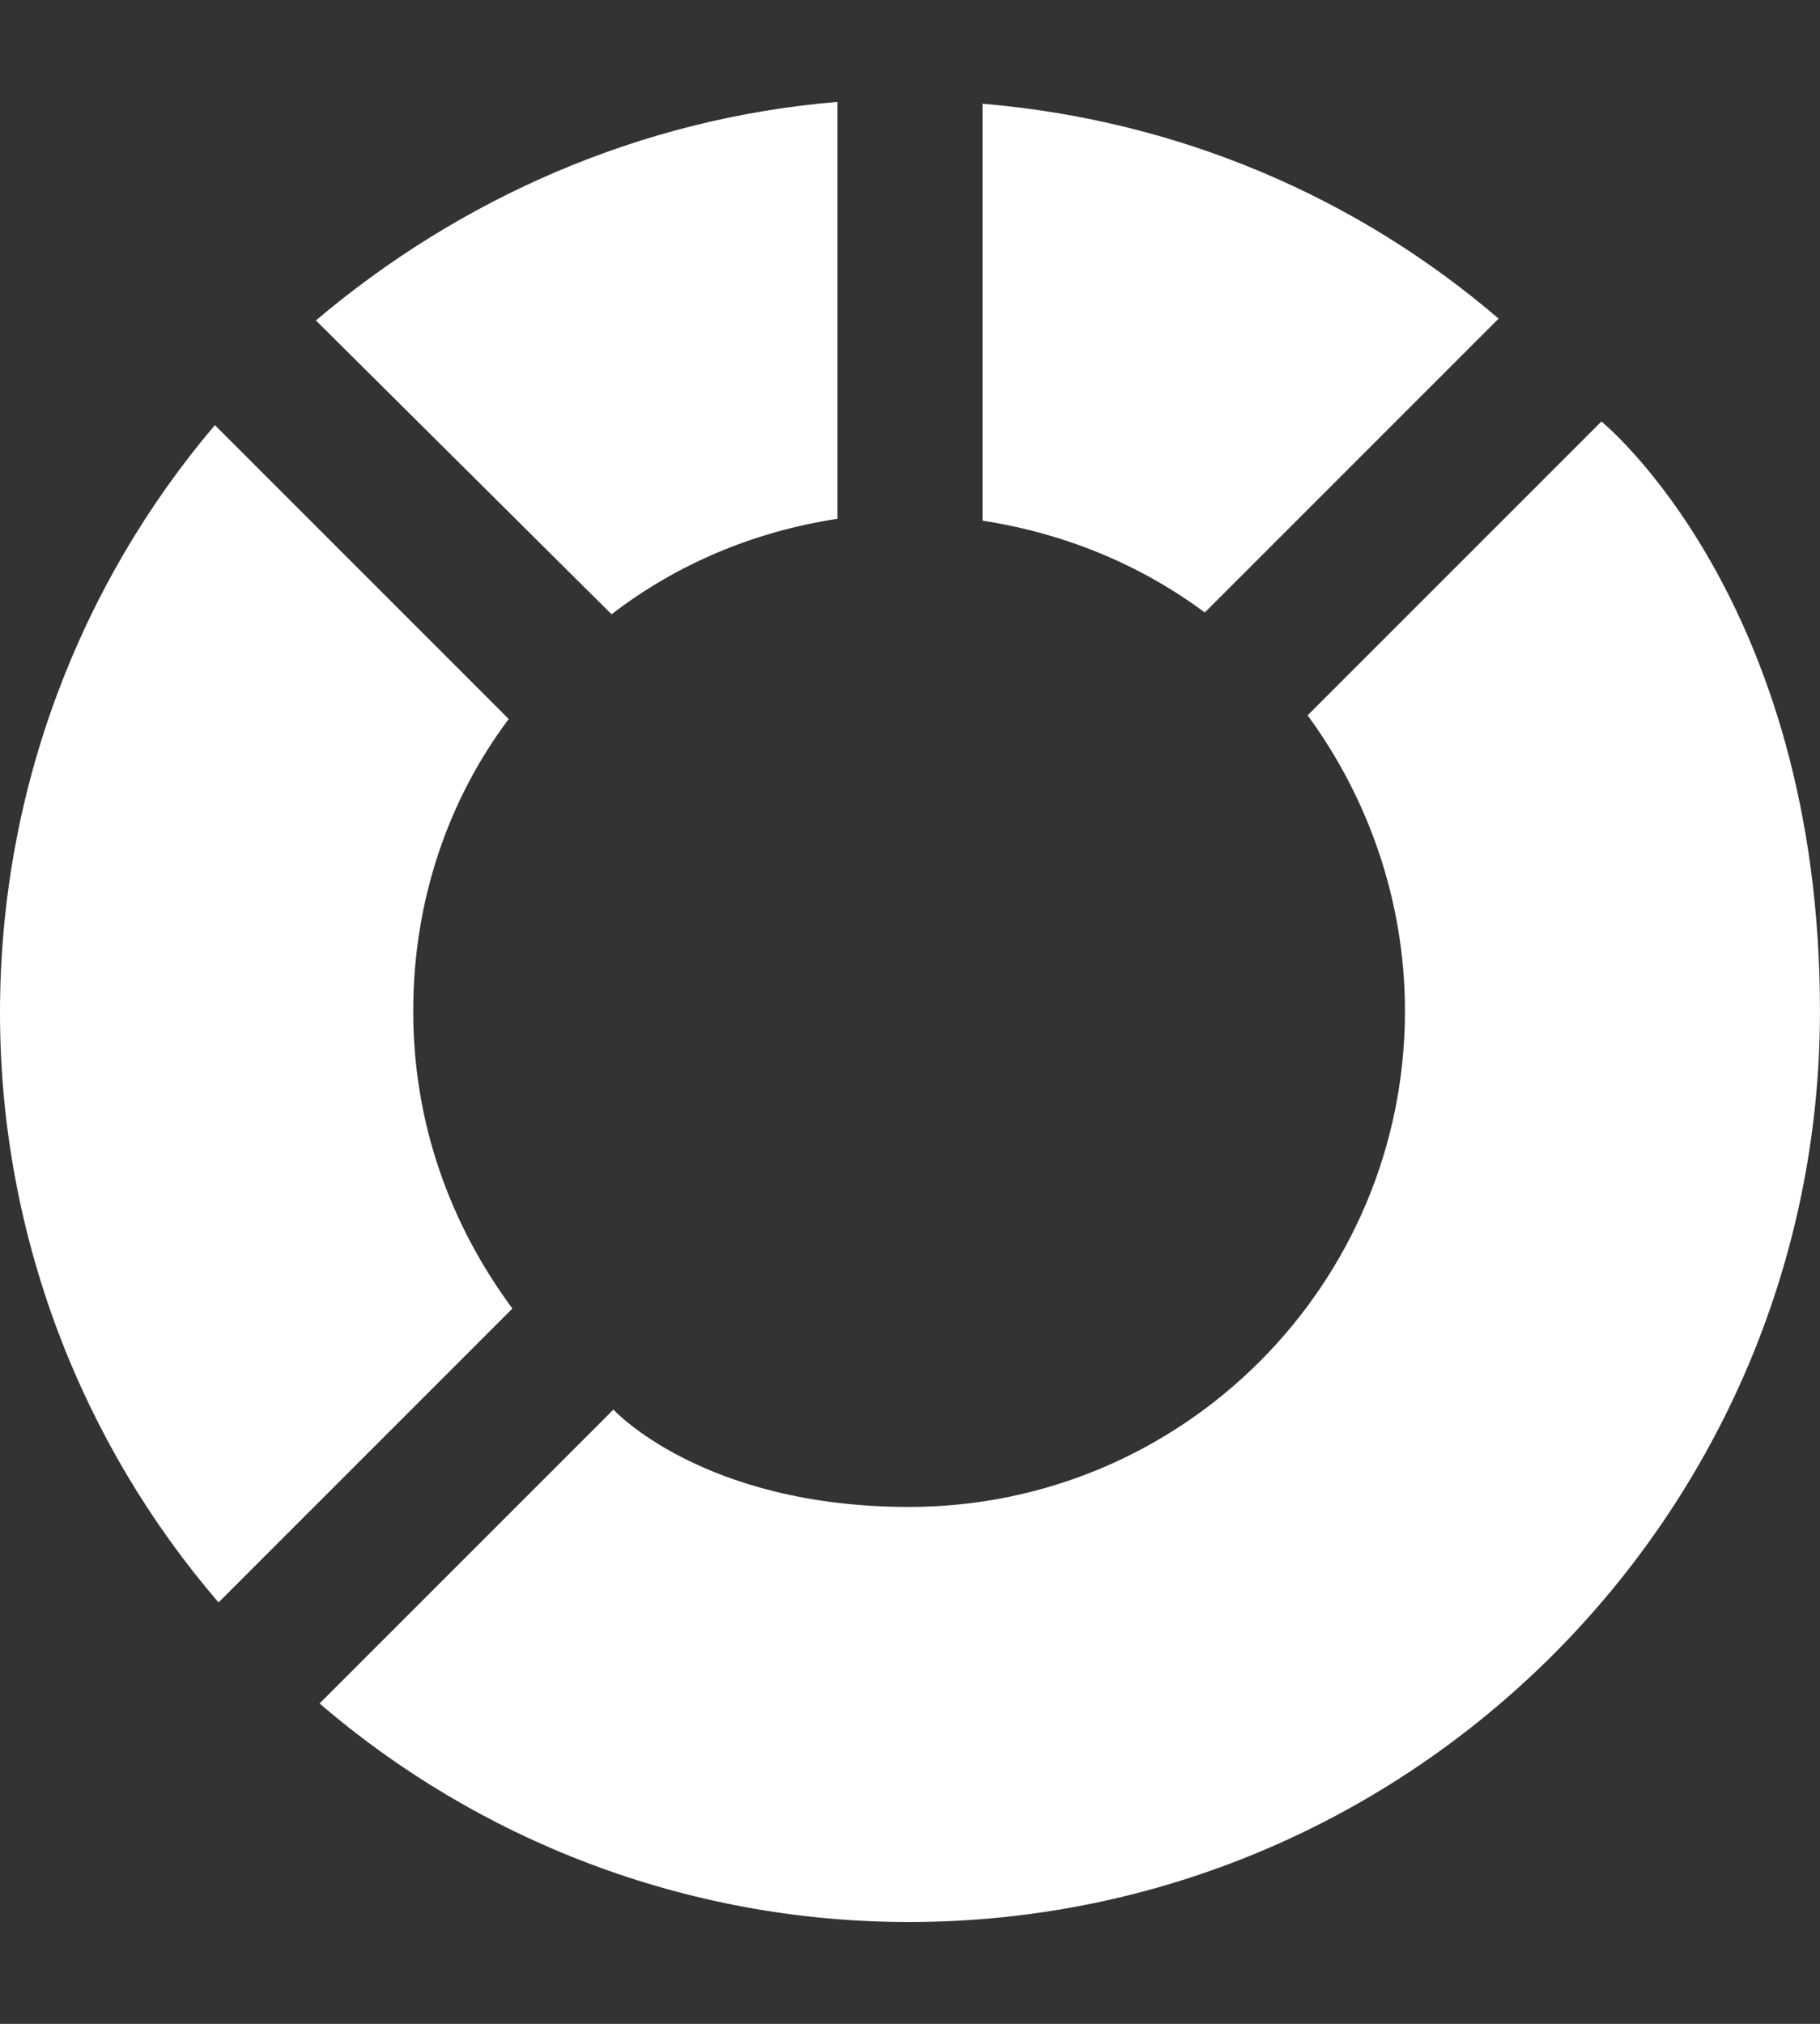 <?xml version="1.0" encoding="utf-8"?>
<!-- Generator: Adobe Illustrator 27.8.0, SVG Export Plug-In . SVG Version: 6.00 Build 0)  -->
<svg version="1.1" xmlns="http://www.w3.org/2000/svg" xmlns:xlink="http://www.w3.org/1999/xlink" x="0px" y="0px"
	 width="71.946px" height="80px" viewBox="0 0 71.946 80" style="enable-background:new 0 0 71.946 80;" xml:space="preserve"
	>
<rect x="0" y="0" width="71.946" height="80" fill="#333333" stroke="none"/>
<style type="text/css">
	.st0{fill:#FFFFFF;}
	.st1{fill:none;}
	.st2{fill:none;stroke:#FFFFFF;stroke-width:4;stroke-miterlimit:10;}
	.st3{fill:url(#path921_00000004528262099550253990000013970893107227496638_);}
	.st4{fill:url(#SVGID_1_);}
	.st5{fill:url(#SVGID_00000080900093287918062430000012207584332060361869_);}
	.st6{fill:none;stroke:#FFFFFF;stroke-width:4;stroke-linecap:round;stroke-linejoin:round;}
	.st7{display:none;fill:url(#SVGID_00000119825321486302282210000010127583629772528545_);}
	.st8{fill:url(#SVGID_00000142175357214176664260000004745995417479731878_);}
	.st9{fill:none;stroke:#FFFFFF;stroke-width:4;stroke-linecap:round;stroke-miterlimit:10;}
</style>
<g id="Ebene_2">
</g>
<g id="Ebene_1">
	<g>
		<path class="st0" d="M16.335,39.964c0-4.356,1.379-8.349,3.775-11.543L8.494,16.804
			C3.194,23.048,0,31.179,0,40.036s3.267,17.061,8.639,23.304l11.616-11.616
			C17.787,48.385,16.335,44.392,16.335,39.964z"/>
		<path class="st0" d="M24.176,24.282c2.541-1.96,5.59-3.267,8.93-3.775V4.027
			c-7.841,0.653-14.955,3.848-20.618,8.639l11.688,11.616L24.176,24.282z"/>
		<path class="st0" d="M51.691,28.275c2.396,3.267,3.848,7.333,3.848,11.689
			c0,10.817-8.785,19.602-19.602,19.602c-8.17,0-11.688-3.848-11.688-3.848L12.632,67.334
			c6.244,5.372,14.447,8.639,23.304,8.639c19.82,0,36.009-16.117,36.009-36.009
			c0-16.309-8.639-23.304-8.639-23.304L51.691,28.275L51.691,28.275z"/>
		<path class="st0" d="M38.841,4.1v16.48c3.267,0.508,6.244,1.742,8.785,3.63l11.616-11.616
			C53.651,7.802,46.609,4.753,38.841,4.1z"/>
	</g>
</g>
</svg>

